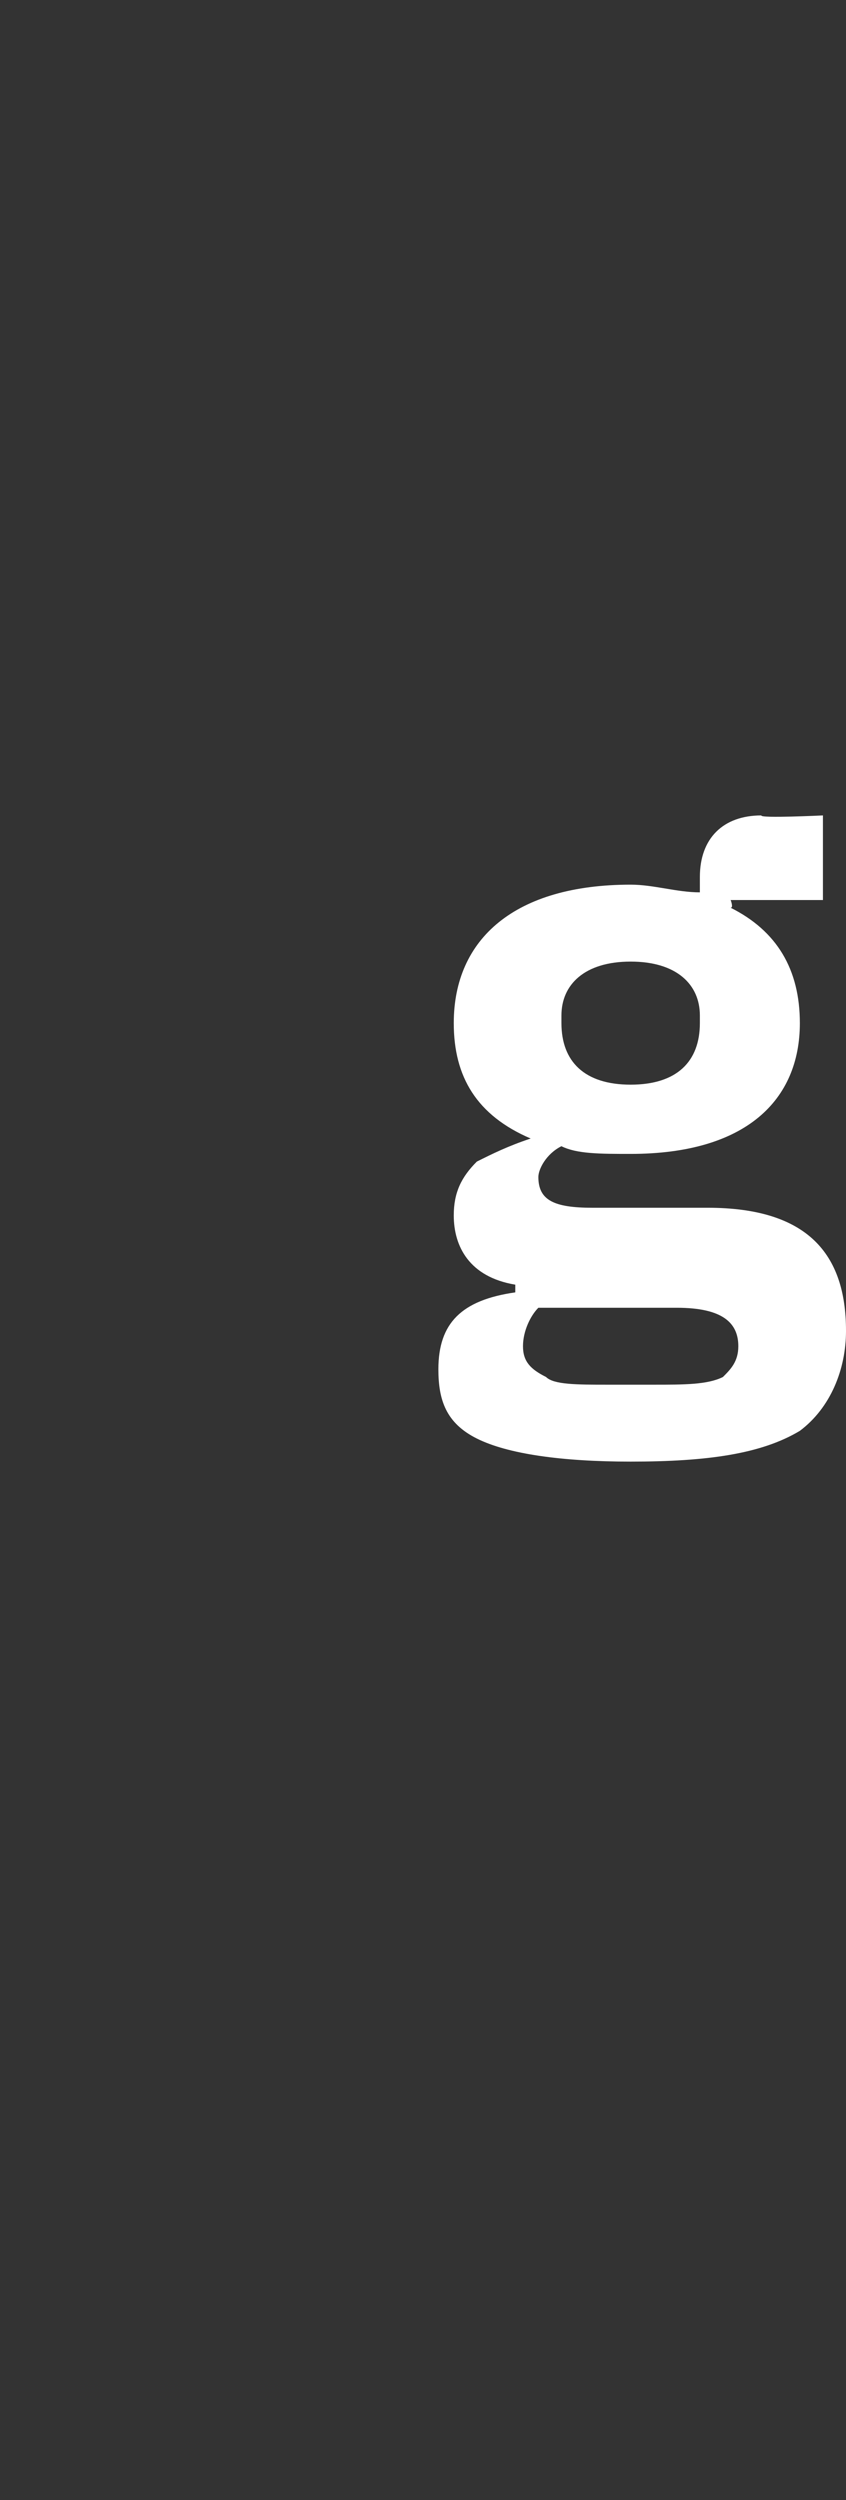 <?xml version="1.0" standalone="no"?><!DOCTYPE svg PUBLIC "-//W3C//DTD SVG 1.1//EN" "http://www.w3.org/Graphics/SVG/1.1/DTD/svg11.dtd"><svg xmlns="http://www.w3.org/2000/svg" version="1.1" width="11px" height="32.5px" viewBox="0 0 11 32.5"><rect x="0" y="0" width="11" height="32.5" fill="#333333" stroke="none"/>  <desc>g</desc>  <defs/>  <g id="Polygon58635">    <path d="M 9.2 15.7 C 9.2 15.7 7.7 15.7 7.7 15.7 C 7.2 15.7 7 15.6 7 15.3 C 7 15.2 7.1 15 7.3 14.9 C 7.5 15 7.8 15 8.2 15 C 9.7 15 10.4 14.3 10.4 13.3 C 10.4 12.6 10.1 12.1 9.5 11.8 C 9.54 11.8 9.5 11.7 9.5 11.7 L 10.7 11.7 L 10.7 10.6 C 10.7 10.6 9.87 10.64 9.9 10.6 C 9.4 10.6 9.1 10.9 9.1 11.4 C 9.1 11.4 9.1 11.6 9.1 11.6 C 8.8 11.6 8.5 11.5 8.2 11.5 C 6.7 11.5 5.9 12.2 5.9 13.3 C 5.9 14 6.2 14.5 6.9 14.8 C 6.9 14.8 6.9 14.8 6.9 14.8 C 6.6 14.9 6.4 15 6.2 15.1 C 6 15.3 5.9 15.5 5.9 15.8 C 5.9 16.2 6.1 16.6 6.7 16.7 C 6.7 16.7 6.7 16.8 6.7 16.8 C 6 16.9 5.7 17.2 5.7 17.8 C 5.7 18.2 5.8 18.5 6.2 18.7 C 6.6 18.9 7.3 19 8.2 19 C 9.2 19 9.9 18.9 10.4 18.6 C 10.8 18.3 11 17.8 11 17.3 C 11 16.3 10.5 15.7 9.2 15.7 Z M 9.4 17.9 C 9.2 18 8.9 18 8.5 18 C 8.5 18 7.9 18 7.9 18 C 7.5 18 7.2 18 7.1 17.9 C 6.9 17.8 6.8 17.7 6.8 17.5 C 6.8 17.3 6.9 17.1 7 17 C 7 17 8.8 17 8.8 17 C 9.4 17 9.6 17.2 9.6 17.5 C 9.6 17.7 9.5 17.8 9.4 17.9 Z M 7.3 13.3 C 7.3 13.3 7.3 13.2 7.3 13.2 C 7.3 12.8 7.6 12.5 8.2 12.5 C 8.8 12.5 9.1 12.8 9.1 13.2 C 9.1 13.2 9.1 13.3 9.1 13.3 C 9.1 13.8 8.8 14.1 8.2 14.1 C 7.6 14.1 7.3 13.8 7.3 13.3 Z " stroke="none" fill="#fff"/>  </g></svg>